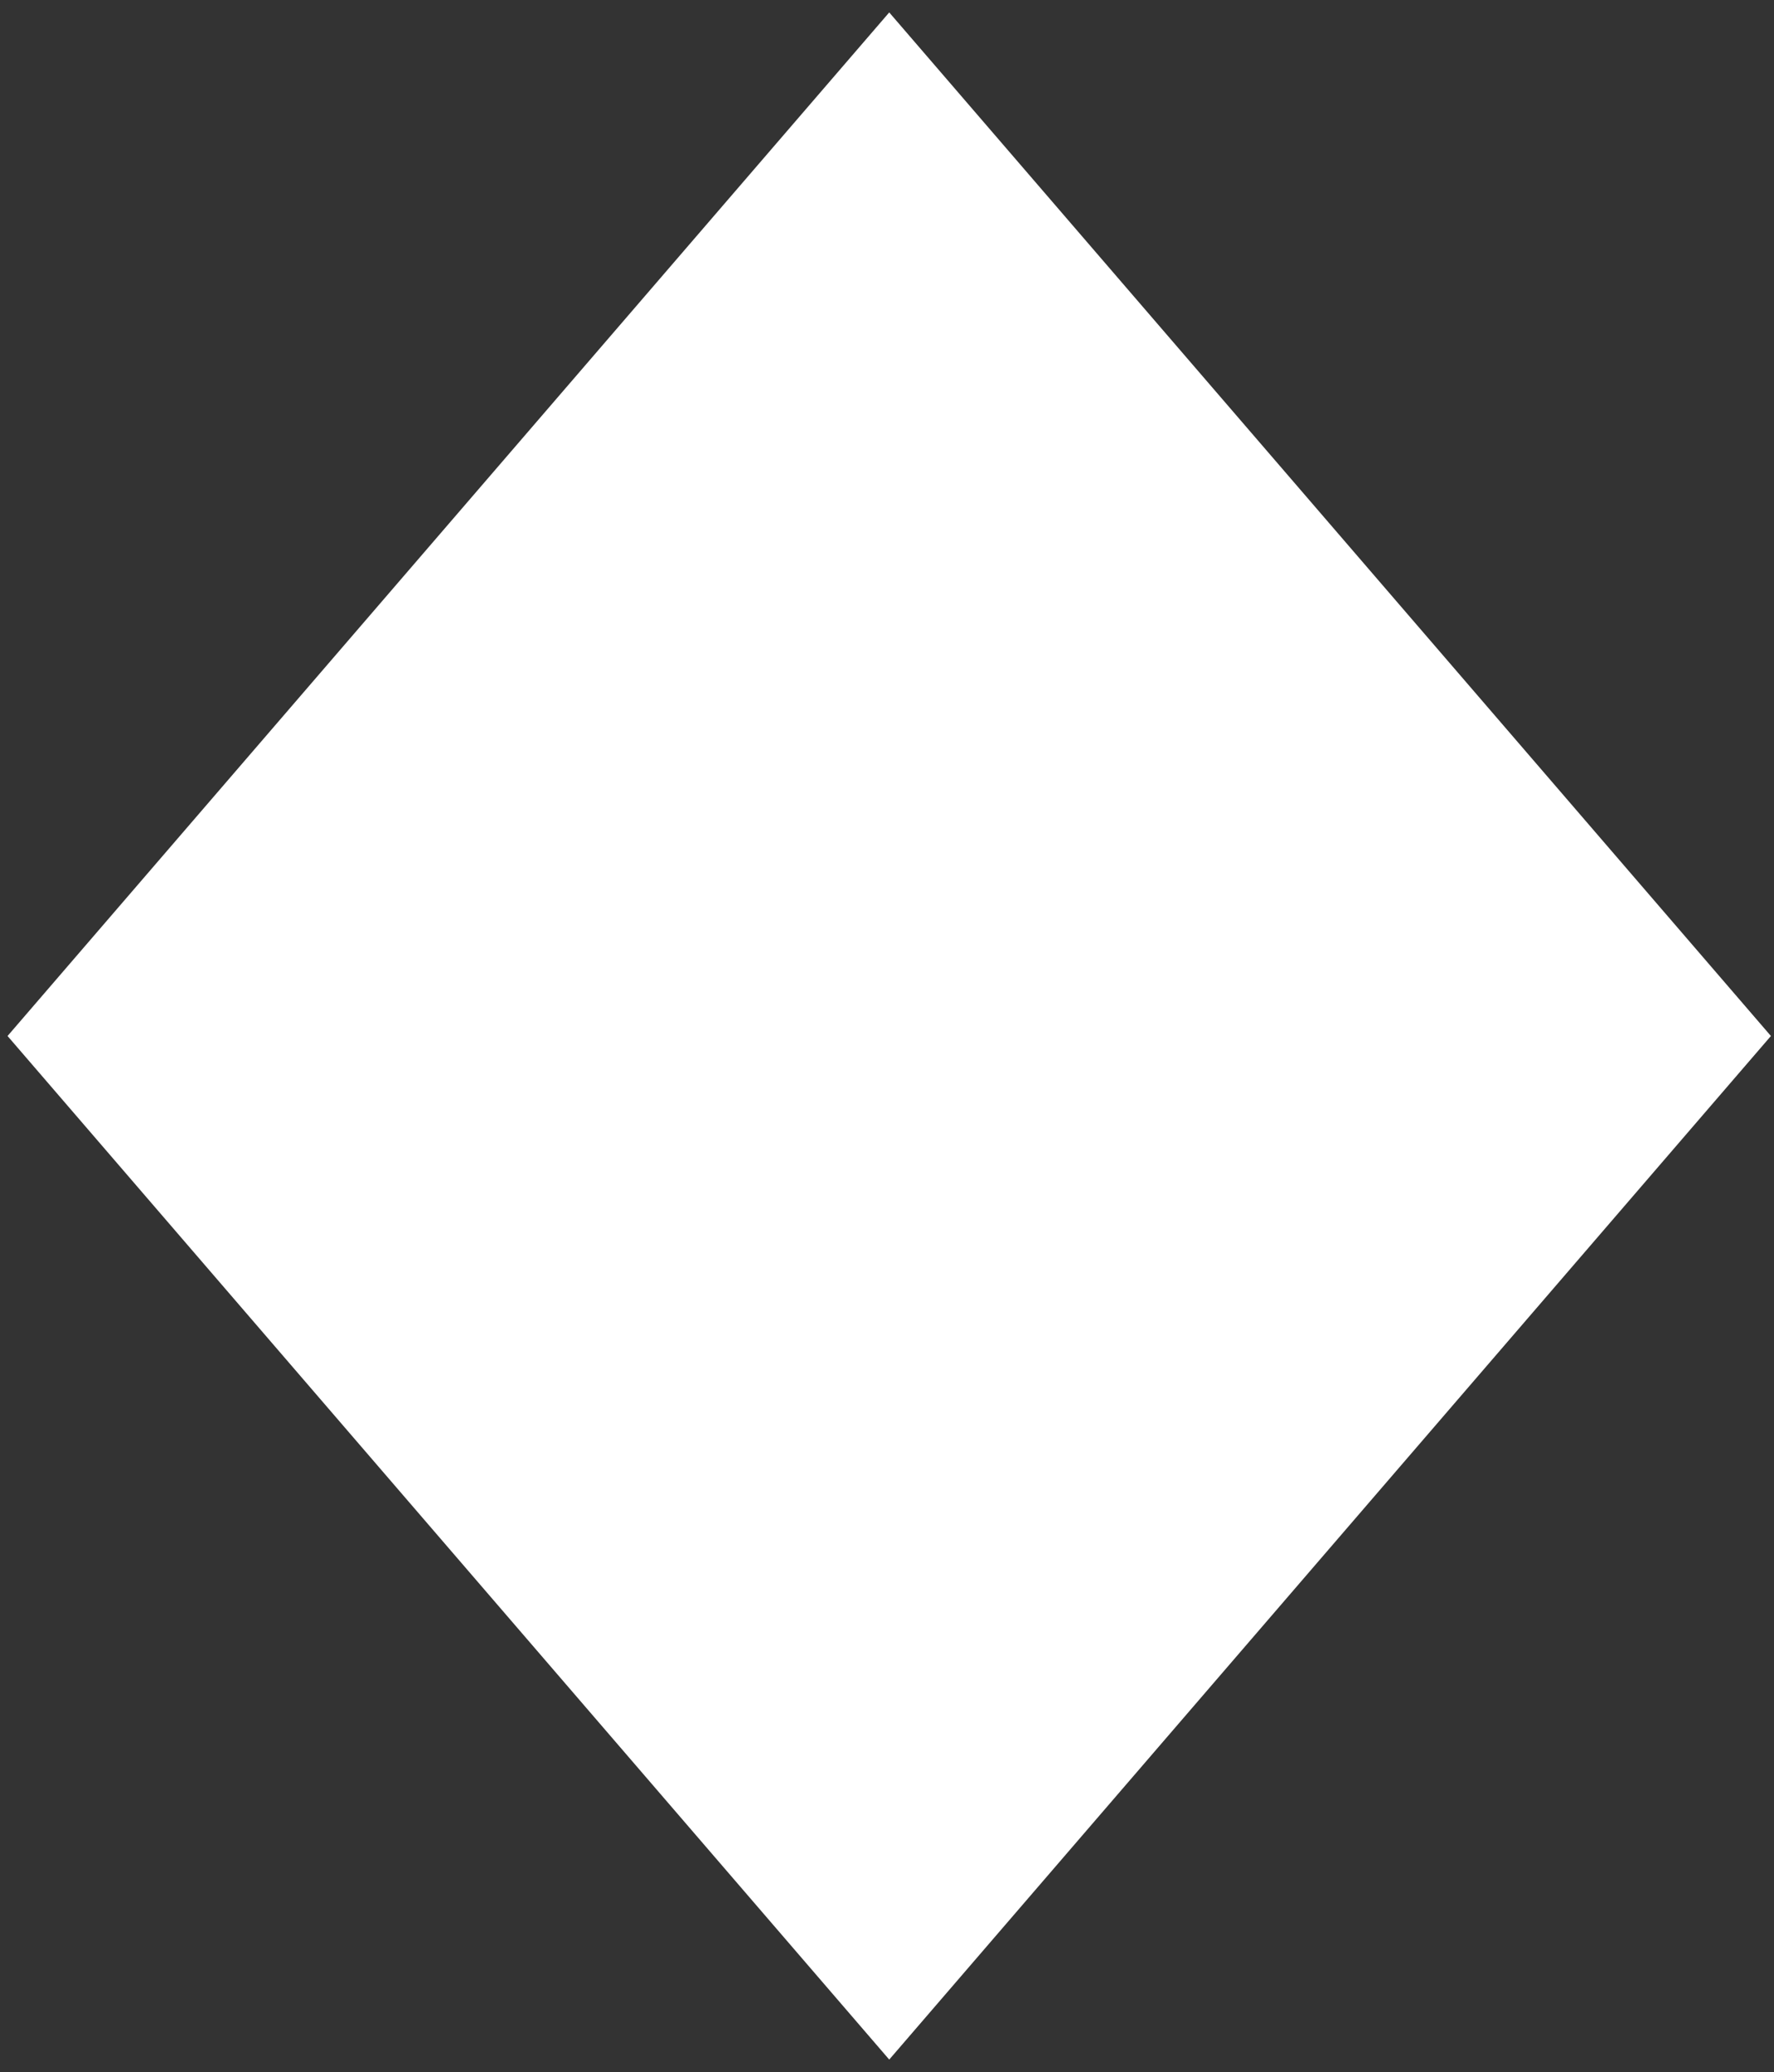 <?xml version="1.0" encoding="UTF-8"?>
<svg width="125px" height="146px" viewBox="0 0 125 146" version="1.1" xmlns="http://www.w3.org/2000/svg" xmlns:xlink="http://www.w3.org/1999/xlink">
    <rect x="0" y="0" width="125" height="146" fill="#333333" stroke="none"/>
    <!-- Generator: Sketch 53.2 (72643) - https://sketchapp.com -->
    <title>Rectangle</title>
    <desc>Created with Sketch.</desc>
    <g id="Page-1" stroke="none" stroke-width="1" fill="none" fill-rule="evenodd">
        <polygon id="Rectangle" fill="#FFFFFF" transform="translate(62.657, 73) rotate(-45) translate(-62.657, -73) " points="18.728 29.071 113.657 22 106.586 116.929 11.657 124"></polygon>
    </g>
</svg>